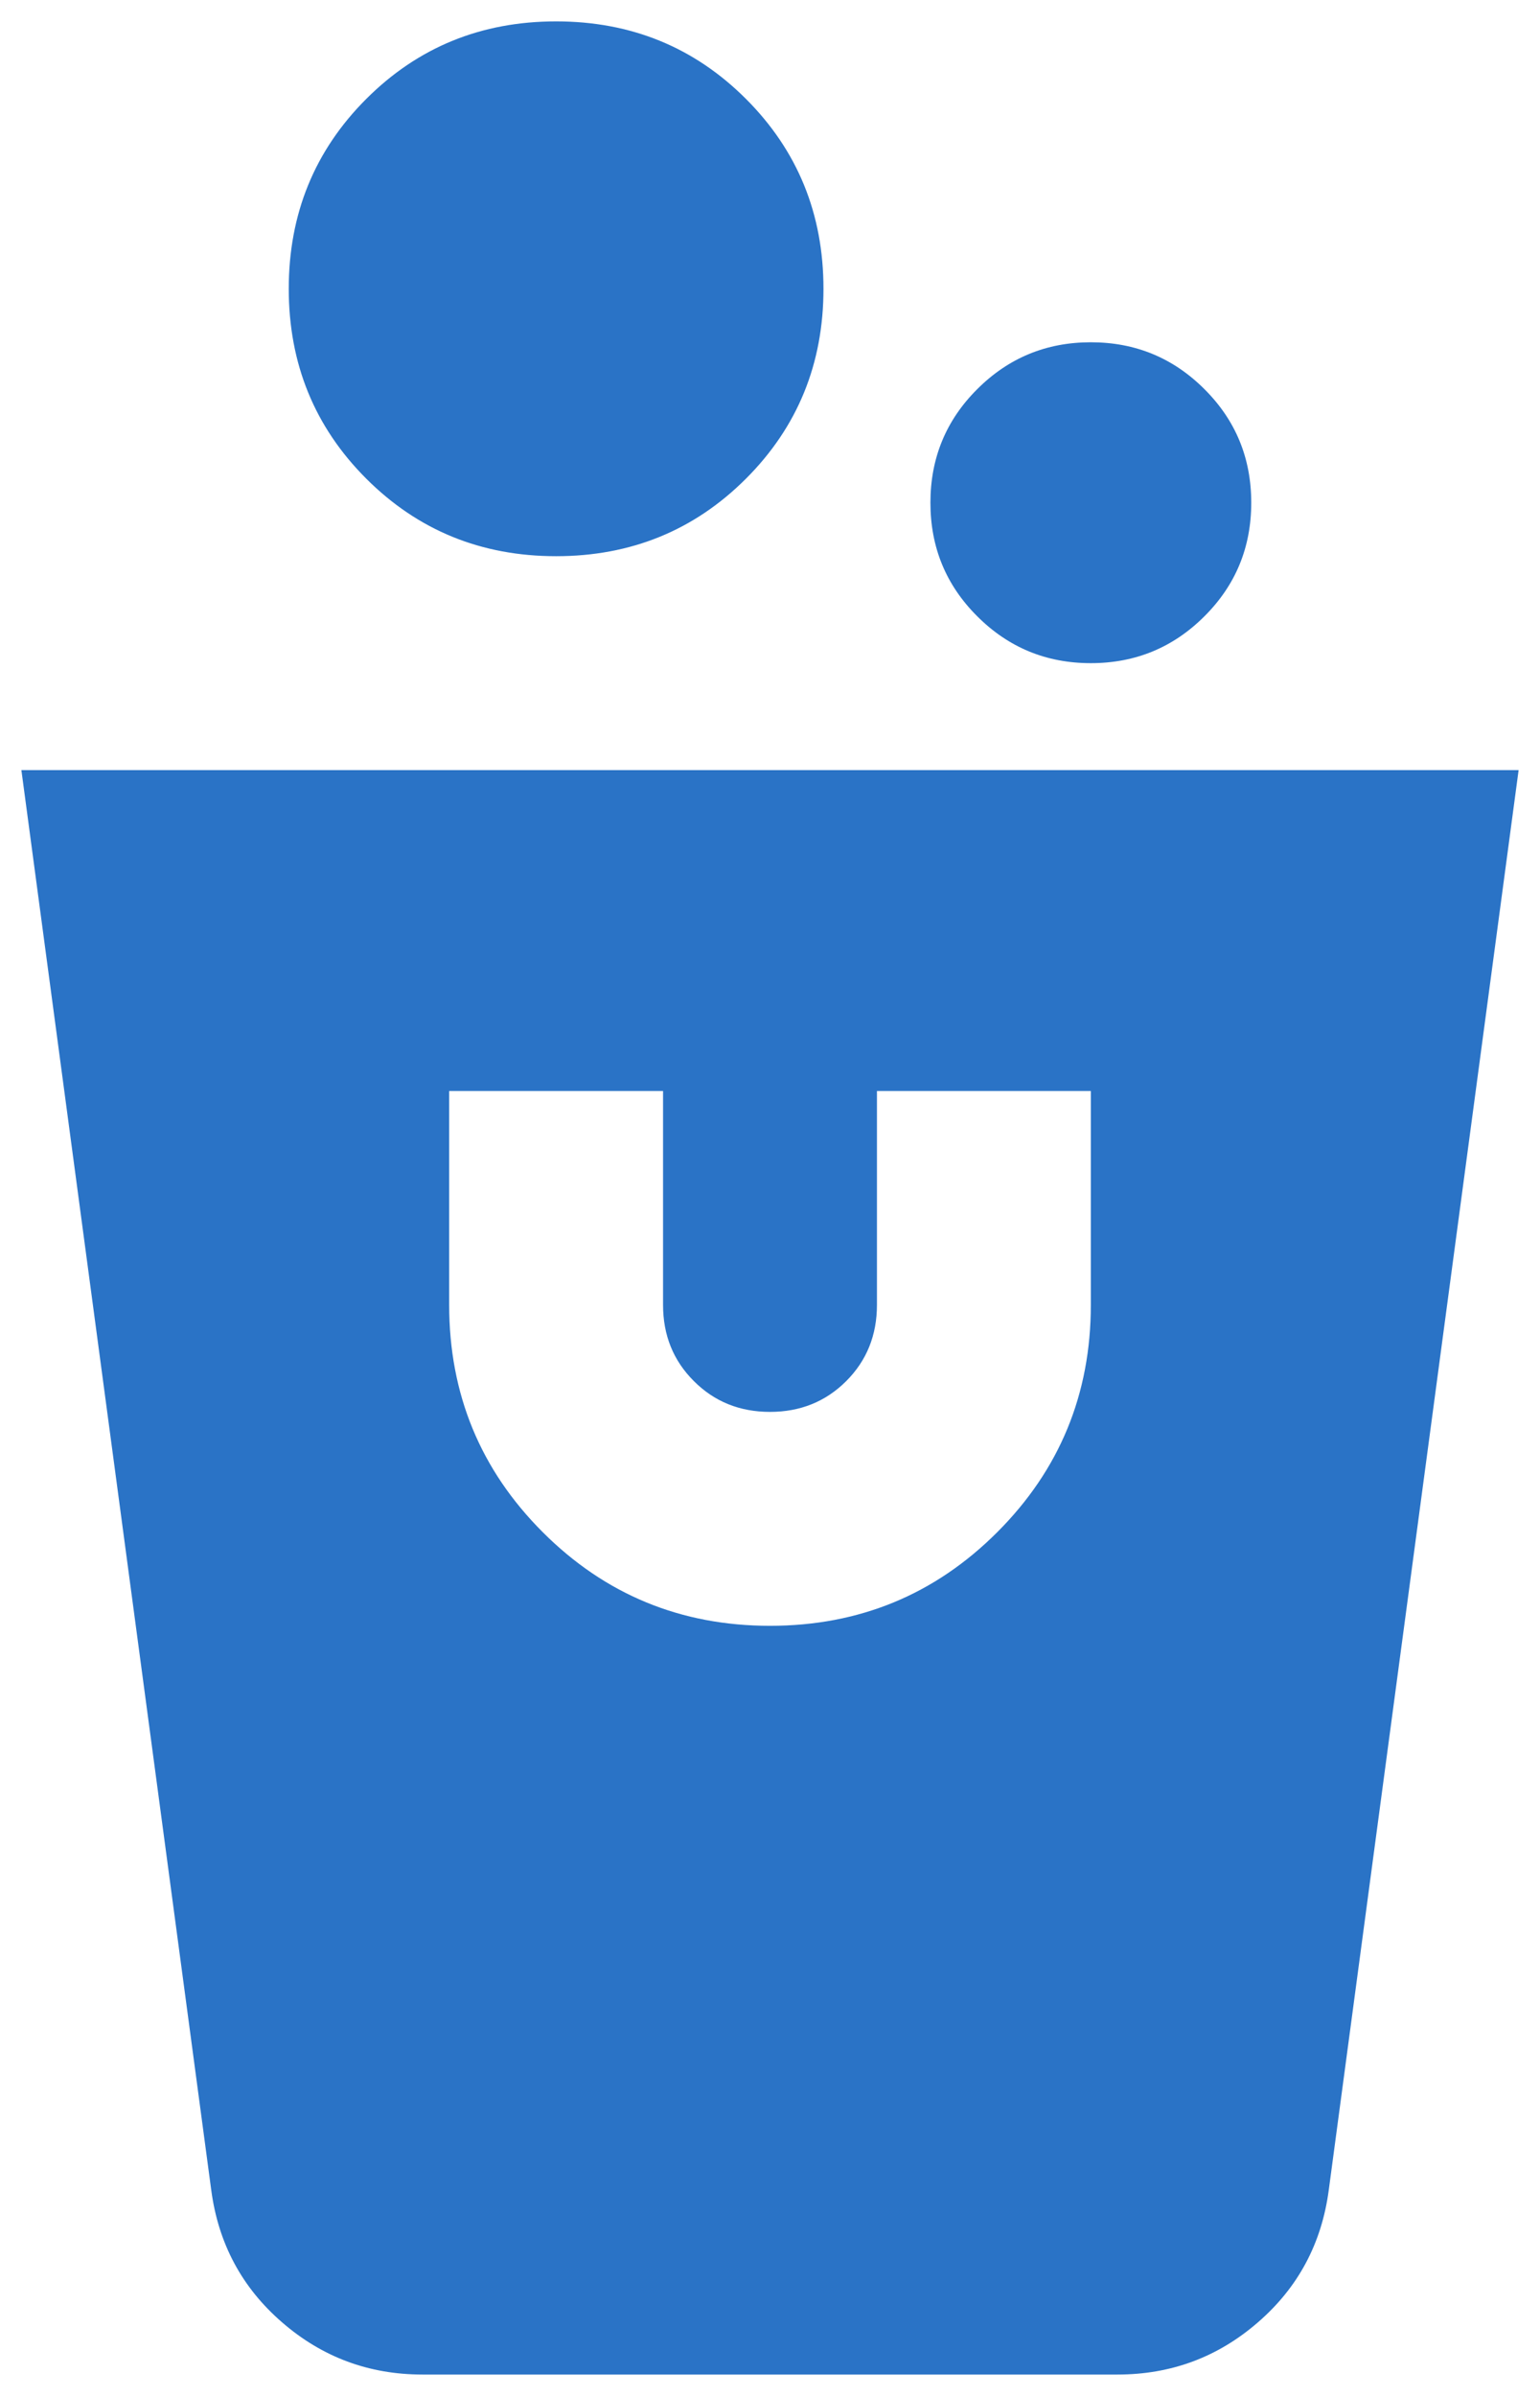 <svg width="18" height="28" viewBox="0 0 18 28" fill="none" xmlns="http://www.w3.org/2000/svg">
<path d="M4.938 27.75C4.312 27.75 3.766 27.547 3.297 27.14C2.828 26.734 2.552 26.219 2.469 25.594L0.25 9H17.75L15.531 25.594C15.448 26.219 15.172 26.734 14.703 27.14C14.234 27.547 13.688 27.75 13.062 27.75H4.938ZM9 19C10.042 19 10.927 18.635 11.656 17.906C12.385 17.177 12.75 16.292 12.75 15.25V12.75H10.25V15.25C10.25 15.604 10.13 15.901 9.891 16.14C9.651 16.38 9.354 16.5 9 16.5C8.646 16.5 8.349 16.38 8.11 16.14C7.87 15.901 7.75 15.604 7.75 15.25V12.75H5.25V15.25C5.25 16.292 5.615 17.177 6.344 17.906C7.073 18.635 7.958 19 9 19ZM12.75 7.75C12.229 7.75 11.787 7.567 11.422 7.202C11.057 6.838 10.875 6.396 10.875 5.875C10.875 5.354 11.057 4.912 11.422 4.548C11.787 4.183 12.229 4 12.75 4C13.271 4 13.713 4.183 14.078 4.548C14.443 4.912 14.625 5.354 14.625 5.875C14.625 6.396 14.443 6.838 14.078 7.202C13.713 7.567 13.271 7.75 12.75 7.75ZM6.5 6.5C5.625 6.5 4.885 6.198 4.281 5.594C3.677 4.99 3.375 4.25 3.375 3.375C3.375 2.5 3.677 1.76 4.281 1.156C4.885 0.552 5.625 0.25 6.5 0.25C7.375 0.25 8.115 0.552 8.719 1.156C9.323 1.76 9.625 2.5 9.625 3.375C9.625 4.25 9.323 4.99 8.719 5.594C8.115 6.198 7.375 6.5 6.5 6.5Z" fill="#2A73C6"/>
</svg>
